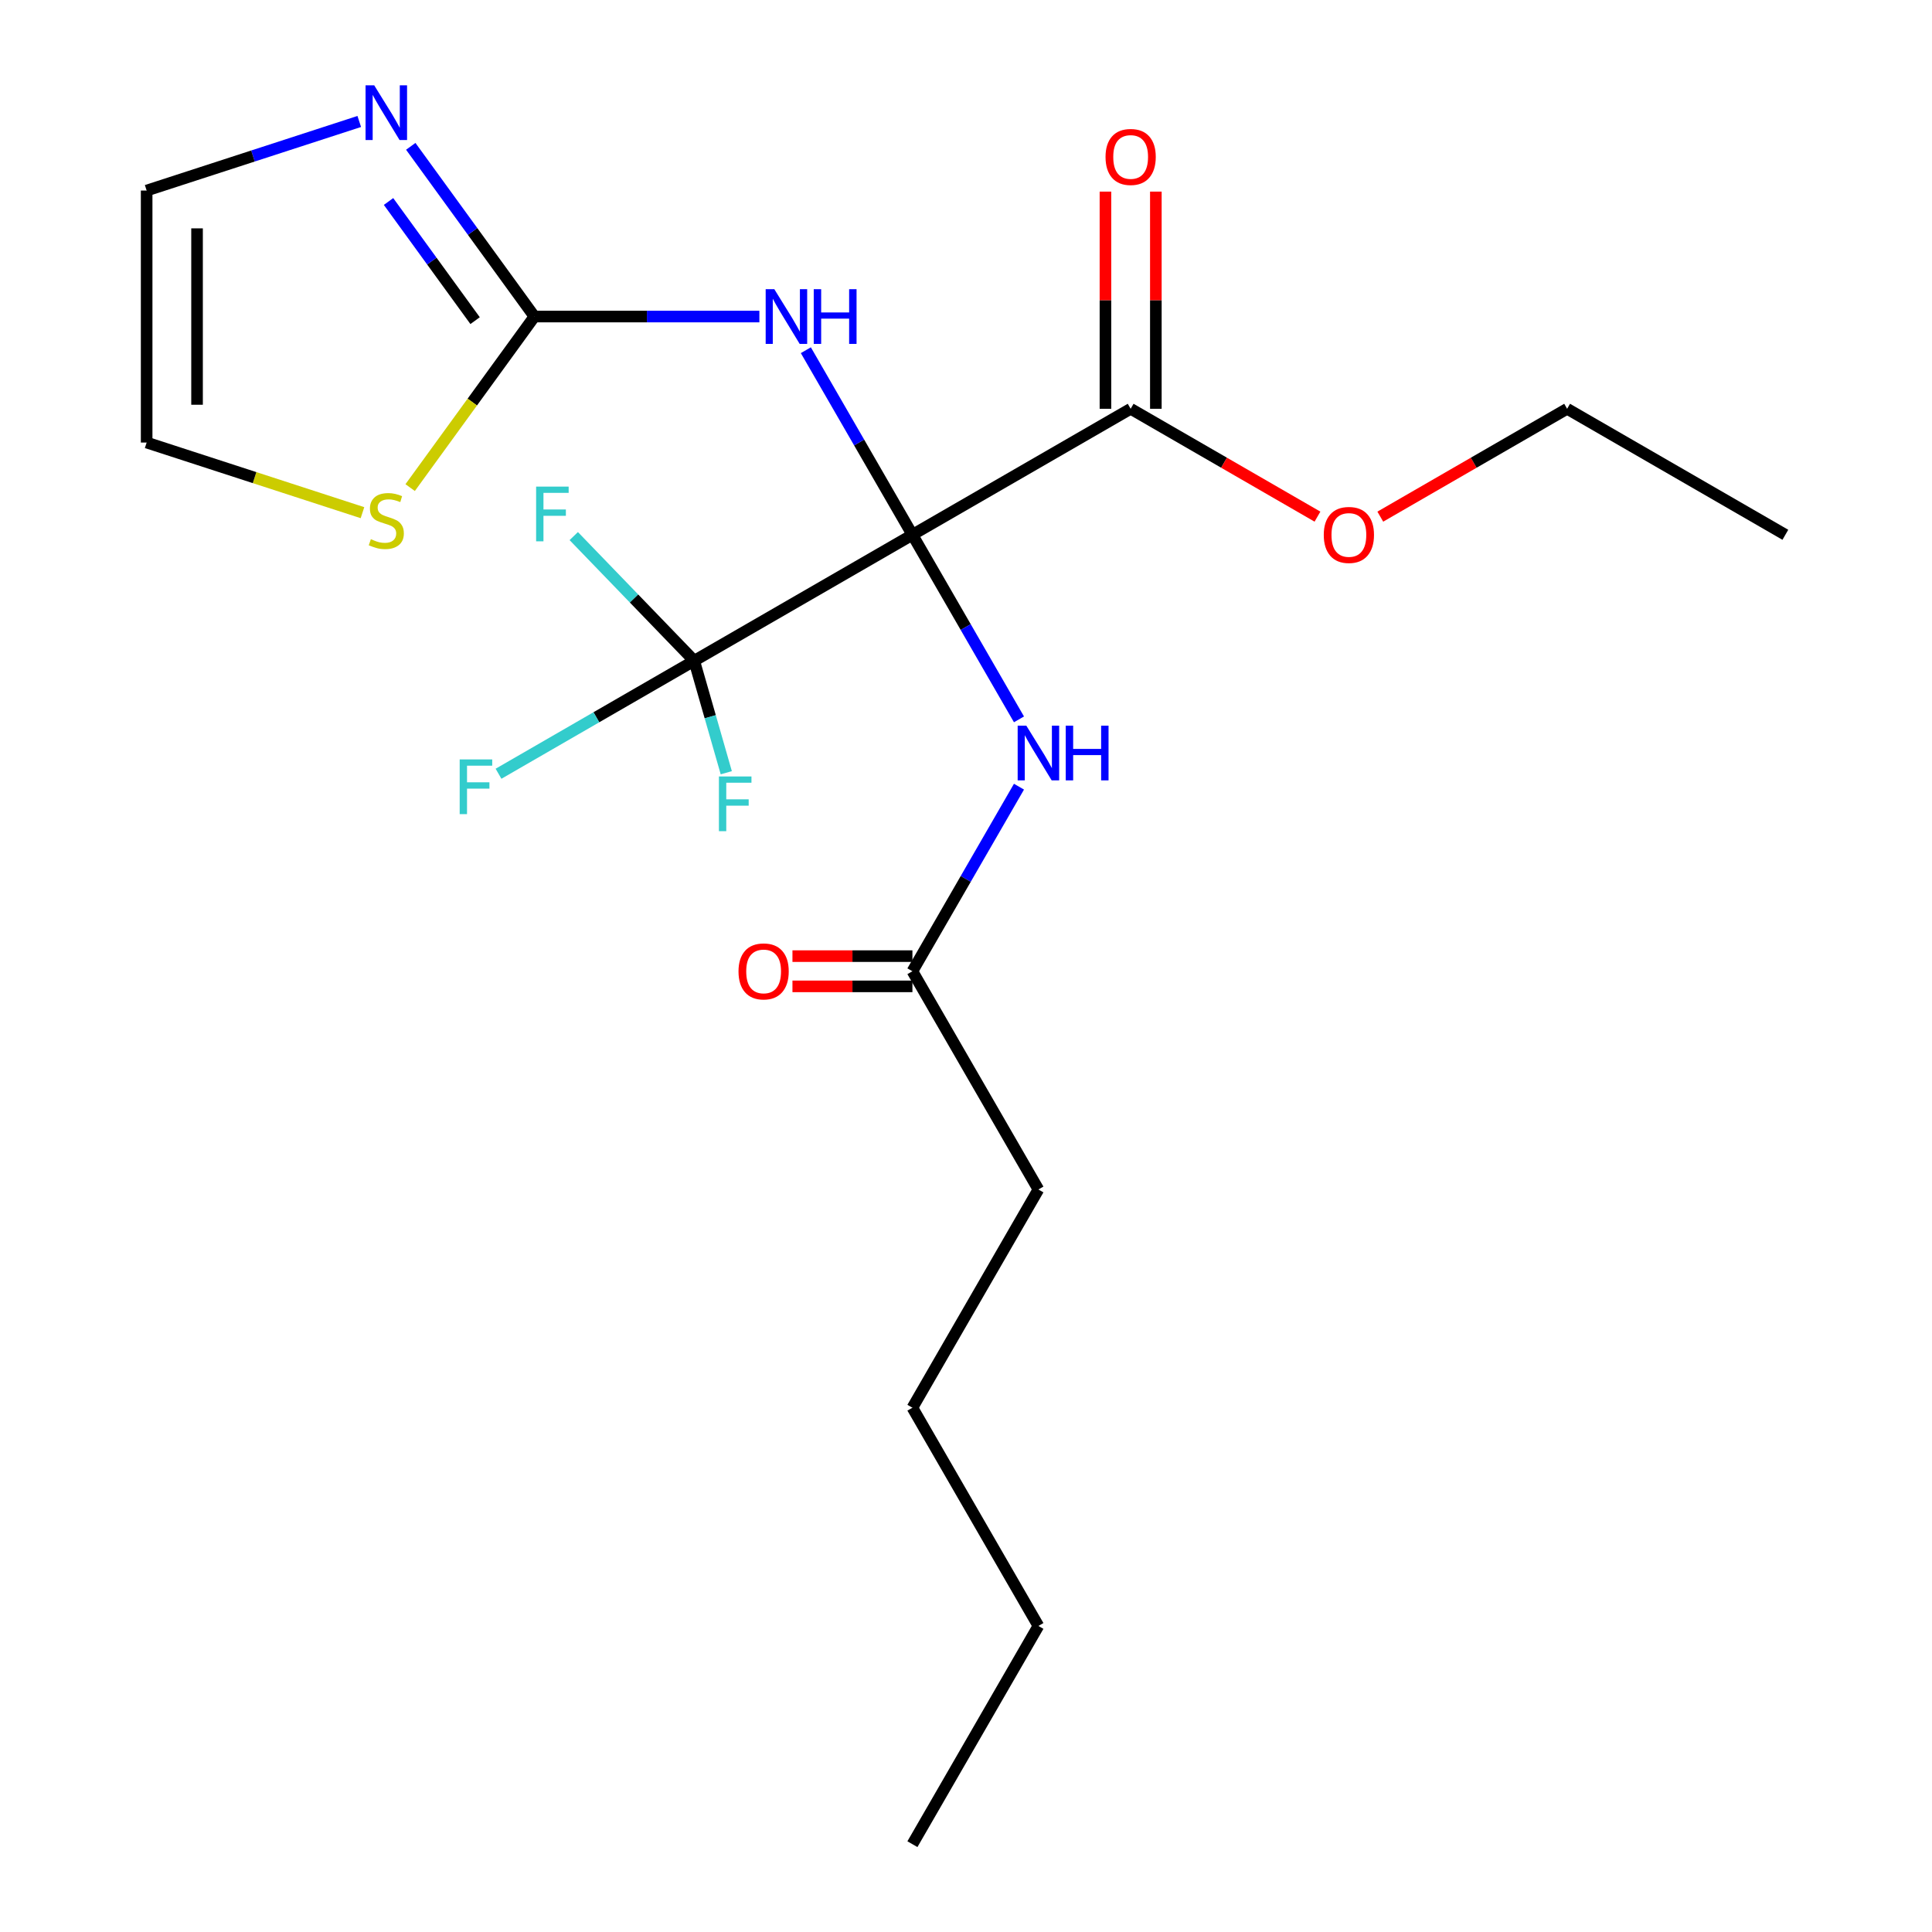 <?xml version='1.0' encoding='iso-8859-1'?>
<svg version='1.1' baseProfile='full'
              xmlns='http://www.w3.org/2000/svg'
                      xmlns:rdkit='http://www.rdkit.org/xml'
                      xmlns:xlink='http://www.w3.org/1999/xlink'
                  xml:space='preserve'
width='1000px' height='1000px' viewBox='0 0 1000 1000'>
<!-- END OF HEADER -->
<rect style='opacity:1.0;fill:#FFFFFF;stroke:none' width='1000' height='1000' x='0' y='0'> </rect>
<path class='bond-0' d='M 472.266,276.803 L 444.687,229.035' style='fill:none;fill-rule:evenodd;stroke:#000000;stroke-width:6px;stroke-linecap:butt;stroke-linejoin:miter;stroke-opacity:1' />
<path class='bond-0' d='M 444.687,229.035 L 417.108,181.267' style='fill:none;fill-rule:evenodd;stroke:#0000FF;stroke-width:6px;stroke-linecap:butt;stroke-linejoin:miter;stroke-opacity:1' />
<path class='bond-1' d='M 472.266,276.803 L 359.309,342.019' style='fill:none;fill-rule:evenodd;stroke:#000000;stroke-width:6px;stroke-linecap:butt;stroke-linejoin:miter;stroke-opacity:1' />
<path class='bond-3' d='M 472.266,276.803 L 499.845,324.571' style='fill:none;fill-rule:evenodd;stroke:#000000;stroke-width:6px;stroke-linecap:butt;stroke-linejoin:miter;stroke-opacity:1' />
<path class='bond-3' d='M 499.845,324.571 L 527.424,372.339' style='fill:none;fill-rule:evenodd;stroke:#0000FF;stroke-width:6px;stroke-linecap:butt;stroke-linejoin:miter;stroke-opacity:1' />
<path class='bond-4' d='M 472.266,276.803 L 585.223,211.587' style='fill:none;fill-rule:evenodd;stroke:#000000;stroke-width:6px;stroke-linecap:butt;stroke-linejoin:miter;stroke-opacity:1' />
<path class='bond-2' d='M 393.05,163.846 L 334.834,163.846' style='fill:none;fill-rule:evenodd;stroke:#0000FF;stroke-width:6px;stroke-linecap:butt;stroke-linejoin:miter;stroke-opacity:1' />
<path class='bond-2' d='M 334.834,163.846 L 276.619,163.846' style='fill:none;fill-rule:evenodd;stroke:#000000;stroke-width:6px;stroke-linecap:butt;stroke-linejoin:miter;stroke-opacity:1' />
<path class='bond-12' d='M 359.309,342.019 L 308.671,371.255' style='fill:none;fill-rule:evenodd;stroke:#000000;stroke-width:6px;stroke-linecap:butt;stroke-linejoin:miter;stroke-opacity:1' />
<path class='bond-12' d='M 308.671,371.255 L 258.033,400.491' style='fill:none;fill-rule:evenodd;stroke:#33CCCC;stroke-width:6px;stroke-linecap:butt;stroke-linejoin:miter;stroke-opacity:1' />
<path class='bond-13' d='M 359.309,342.019 L 367.616,370.994' style='fill:none;fill-rule:evenodd;stroke:#000000;stroke-width:6px;stroke-linecap:butt;stroke-linejoin:miter;stroke-opacity:1' />
<path class='bond-13' d='M 367.616,370.994 L 375.923,399.97' style='fill:none;fill-rule:evenodd;stroke:#33CCCC;stroke-width:6px;stroke-linecap:butt;stroke-linejoin:miter;stroke-opacity:1' />
<path class='bond-14' d='M 359.309,342.019 L 328.143,309.748' style='fill:none;fill-rule:evenodd;stroke:#000000;stroke-width:6px;stroke-linecap:butt;stroke-linejoin:miter;stroke-opacity:1' />
<path class='bond-14' d='M 328.143,309.748 L 296.976,277.478' style='fill:none;fill-rule:evenodd;stroke:#33CCCC;stroke-width:6px;stroke-linecap:butt;stroke-linejoin:miter;stroke-opacity:1' />
<path class='bond-5' d='M 276.619,163.846 L 244.615,119.796' style='fill:none;fill-rule:evenodd;stroke:#000000;stroke-width:6px;stroke-linecap:butt;stroke-linejoin:miter;stroke-opacity:1' />
<path class='bond-5' d='M 244.615,119.796 L 212.61,75.746' style='fill:none;fill-rule:evenodd;stroke:#0000FF;stroke-width:6px;stroke-linecap:butt;stroke-linejoin:miter;stroke-opacity:1' />
<path class='bond-5' d='M 245.913,165.964 L 223.51,135.129' style='fill:none;fill-rule:evenodd;stroke:#000000;stroke-width:6px;stroke-linecap:butt;stroke-linejoin:miter;stroke-opacity:1' />
<path class='bond-5' d='M 223.51,135.129 L 201.107,104.294' style='fill:none;fill-rule:evenodd;stroke:#0000FF;stroke-width:6px;stroke-linecap:butt;stroke-linejoin:miter;stroke-opacity:1' />
<path class='bond-6' d='M 276.619,163.846 L 244.457,208.114' style='fill:none;fill-rule:evenodd;stroke:#000000;stroke-width:6px;stroke-linecap:butt;stroke-linejoin:miter;stroke-opacity:1' />
<path class='bond-6' d='M 244.457,208.114 L 212.294,252.382' style='fill:none;fill-rule:evenodd;stroke:#CCCC00;stroke-width:6px;stroke-linecap:butt;stroke-linejoin:miter;stroke-opacity:1' />
<path class='bond-7' d='M 527.424,407.181 L 499.845,454.949' style='fill:none;fill-rule:evenodd;stroke:#0000FF;stroke-width:6px;stroke-linecap:butt;stroke-linejoin:miter;stroke-opacity:1' />
<path class='bond-7' d='M 499.845,454.949 L 472.266,502.717' style='fill:none;fill-rule:evenodd;stroke:#000000;stroke-width:6px;stroke-linecap:butt;stroke-linejoin:miter;stroke-opacity:1' />
<path class='bond-10' d='M 598.267,211.587 L 598.267,155.382' style='fill:none;fill-rule:evenodd;stroke:#000000;stroke-width:6px;stroke-linecap:butt;stroke-linejoin:miter;stroke-opacity:1' />
<path class='bond-10' d='M 598.267,155.382 L 598.267,99.177' style='fill:none;fill-rule:evenodd;stroke:#FF0000;stroke-width:6px;stroke-linecap:butt;stroke-linejoin:miter;stroke-opacity:1' />
<path class='bond-10' d='M 572.18,211.587 L 572.18,155.382' style='fill:none;fill-rule:evenodd;stroke:#000000;stroke-width:6px;stroke-linecap:butt;stroke-linejoin:miter;stroke-opacity:1' />
<path class='bond-10' d='M 572.18,155.382 L 572.18,99.177' style='fill:none;fill-rule:evenodd;stroke:#FF0000;stroke-width:6px;stroke-linecap:butt;stroke-linejoin:miter;stroke-opacity:1' />
<path class='bond-15' d='M 585.223,211.587 L 633.572,239.501' style='fill:none;fill-rule:evenodd;stroke:#000000;stroke-width:6px;stroke-linecap:butt;stroke-linejoin:miter;stroke-opacity:1' />
<path class='bond-15' d='M 633.572,239.501 L 681.92,267.415' style='fill:none;fill-rule:evenodd;stroke:#FF0000;stroke-width:6px;stroke-linecap:butt;stroke-linejoin:miter;stroke-opacity:1' />
<path class='bond-8' d='M 185.952,62.874 L 130.929,80.752' style='fill:none;fill-rule:evenodd;stroke:#0000FF;stroke-width:6px;stroke-linecap:butt;stroke-linejoin:miter;stroke-opacity:1' />
<path class='bond-8' d='M 130.929,80.752 L 75.905,98.63' style='fill:none;fill-rule:evenodd;stroke:#000000;stroke-width:6px;stroke-linecap:butt;stroke-linejoin:miter;stroke-opacity:1' />
<path class='bond-9' d='M 187.612,265.358 L 131.759,247.21' style='fill:none;fill-rule:evenodd;stroke:#CCCC00;stroke-width:6px;stroke-linecap:butt;stroke-linejoin:miter;stroke-opacity:1' />
<path class='bond-9' d='M 131.759,247.21 L 75.905,229.062' style='fill:none;fill-rule:evenodd;stroke:#000000;stroke-width:6px;stroke-linecap:butt;stroke-linejoin:miter;stroke-opacity:1' />
<path class='bond-11' d='M 472.266,494.891 L 441.22,494.891' style='fill:none;fill-rule:evenodd;stroke:#000000;stroke-width:6px;stroke-linecap:butt;stroke-linejoin:miter;stroke-opacity:1' />
<path class='bond-11' d='M 441.22,494.891 L 410.173,494.891' style='fill:none;fill-rule:evenodd;stroke:#FF0000;stroke-width:6px;stroke-linecap:butt;stroke-linejoin:miter;stroke-opacity:1' />
<path class='bond-11' d='M 472.266,510.543 L 441.22,510.543' style='fill:none;fill-rule:evenodd;stroke:#000000;stroke-width:6px;stroke-linecap:butt;stroke-linejoin:miter;stroke-opacity:1' />
<path class='bond-11' d='M 441.22,510.543 L 410.173,510.543' style='fill:none;fill-rule:evenodd;stroke:#FF0000;stroke-width:6px;stroke-linecap:butt;stroke-linejoin:miter;stroke-opacity:1' />
<path class='bond-16' d='M 472.266,502.717 L 537.482,615.674' style='fill:none;fill-rule:evenodd;stroke:#000000;stroke-width:6px;stroke-linecap:butt;stroke-linejoin:miter;stroke-opacity:1' />
<path class='bond-22' d='M 75.905,98.63 L 75.905,229.062' style='fill:none;fill-rule:evenodd;stroke:#000000;stroke-width:6px;stroke-linecap:butt;stroke-linejoin:miter;stroke-opacity:1' />
<path class='bond-22' d='M 101.992,118.195 L 101.992,209.497' style='fill:none;fill-rule:evenodd;stroke:#000000;stroke-width:6px;stroke-linecap:butt;stroke-linejoin:miter;stroke-opacity:1' />
<path class='bond-17' d='M 714.441,267.415 L 762.789,239.501' style='fill:none;fill-rule:evenodd;stroke:#FF0000;stroke-width:6px;stroke-linecap:butt;stroke-linejoin:miter;stroke-opacity:1' />
<path class='bond-17' d='M 762.789,239.501 L 811.138,211.587' style='fill:none;fill-rule:evenodd;stroke:#000000;stroke-width:6px;stroke-linecap:butt;stroke-linejoin:miter;stroke-opacity:1' />
<path class='bond-18' d='M 537.482,615.674 L 472.266,728.631' style='fill:none;fill-rule:evenodd;stroke:#000000;stroke-width:6px;stroke-linecap:butt;stroke-linejoin:miter;stroke-opacity:1' />
<path class='bond-20' d='M 811.138,211.587 L 924.095,276.803' style='fill:none;fill-rule:evenodd;stroke:#000000;stroke-width:6px;stroke-linecap:butt;stroke-linejoin:miter;stroke-opacity:1' />
<path class='bond-19' d='M 472.266,728.631 L 537.482,841.588' style='fill:none;fill-rule:evenodd;stroke:#000000;stroke-width:6px;stroke-linecap:butt;stroke-linejoin:miter;stroke-opacity:1' />
<path class='bond-21' d='M 537.482,841.588 L 472.266,954.545' style='fill:none;fill-rule:evenodd;stroke:#000000;stroke-width:6px;stroke-linecap:butt;stroke-linejoin:miter;stroke-opacity:1' />
<path  class='atom-1' d='M 400.791 149.686
L 410.071 164.686
Q 410.991 166.166, 412.471 168.846
Q 413.951 171.526, 414.031 171.686
L 414.031 149.686
L 417.791 149.686
L 417.791 178.006
L 413.911 178.006
L 403.951 161.606
Q 402.791 159.686, 401.551 157.486
Q 400.351 155.286, 399.991 154.606
L 399.991 178.006
L 396.311 178.006
L 396.311 149.686
L 400.791 149.686
' fill='#0000FF'/>
<path  class='atom-1' d='M 421.191 149.686
L 425.031 149.686
L 425.031 161.726
L 439.511 161.726
L 439.511 149.686
L 443.351 149.686
L 443.351 178.006
L 439.511 178.006
L 439.511 164.926
L 425.031 164.926
L 425.031 178.006
L 421.191 178.006
L 421.191 149.686
' fill='#0000FF'/>
<path  class='atom-4' d='M 531.222 375.6
L 540.502 390.6
Q 541.422 392.08, 542.902 394.76
Q 544.382 397.44, 544.462 397.6
L 544.462 375.6
L 548.222 375.6
L 548.222 403.92
L 544.342 403.92
L 534.382 387.52
Q 533.222 385.6, 531.982 383.4
Q 530.782 381.2, 530.422 380.52
L 530.422 403.92
L 526.742 403.92
L 526.742 375.6
L 531.222 375.6
' fill='#0000FF'/>
<path  class='atom-4' d='M 551.622 375.6
L 555.462 375.6
L 555.462 387.64
L 569.942 387.64
L 569.942 375.6
L 573.782 375.6
L 573.782 403.92
L 569.942 403.92
L 569.942 390.84
L 555.462 390.84
L 555.462 403.92
L 551.622 403.92
L 551.622 375.6
' fill='#0000FF'/>
<path  class='atom-6' d='M 193.693 44.165
L 202.973 59.165
Q 203.893 60.645, 205.373 63.325
Q 206.853 66.005, 206.933 66.165
L 206.933 44.165
L 210.693 44.165
L 210.693 72.485
L 206.813 72.485
L 196.853 56.085
Q 195.693 54.165, 194.453 51.965
Q 193.253 49.765, 192.893 49.085
L 192.893 72.485
L 189.213 72.485
L 189.213 44.165
L 193.693 44.165
' fill='#0000FF'/>
<path  class='atom-7' d='M 191.953 279.087
Q 192.273 279.207, 193.593 279.767
Q 194.913 280.327, 196.353 280.687
Q 197.833 281.007, 199.273 281.007
Q 201.953 281.007, 203.513 279.727
Q 205.073 278.407, 205.073 276.127
Q 205.073 274.567, 204.273 273.607
Q 203.513 272.647, 202.313 272.127
Q 201.113 271.607, 199.113 271.007
Q 196.593 270.247, 195.073 269.527
Q 193.593 268.807, 192.513 267.287
Q 191.473 265.767, 191.473 263.207
Q 191.473 259.647, 193.873 257.447
Q 196.313 255.247, 201.113 255.247
Q 204.393 255.247, 208.113 256.807
L 207.193 259.887
Q 203.793 258.487, 201.233 258.487
Q 198.473 258.487, 196.953 259.647
Q 195.433 260.767, 195.473 262.727
Q 195.473 264.247, 196.233 265.167
Q 197.033 266.087, 198.153 266.607
Q 199.313 267.127, 201.233 267.727
Q 203.793 268.527, 205.313 269.327
Q 206.833 270.127, 207.913 271.767
Q 209.033 273.367, 209.033 276.127
Q 209.033 280.047, 206.393 282.167
Q 203.793 284.247, 199.433 284.247
Q 196.913 284.247, 194.993 283.687
Q 193.113 283.167, 190.873 282.247
L 191.953 279.087
' fill='#CCCC00'/>
<path  class='atom-11' d='M 572.223 81.236
Q 572.223 74.436, 575.583 70.636
Q 578.943 66.836, 585.223 66.836
Q 591.503 66.836, 594.863 70.636
Q 598.223 74.436, 598.223 81.236
Q 598.223 88.116, 594.823 92.036
Q 591.423 95.916, 585.223 95.916
Q 578.983 95.916, 575.583 92.036
Q 572.223 88.156, 572.223 81.236
M 585.223 92.716
Q 589.543 92.716, 591.863 89.836
Q 594.223 86.916, 594.223 81.236
Q 594.223 75.676, 591.863 72.876
Q 589.543 70.036, 585.223 70.036
Q 580.903 70.036, 578.543 72.836
Q 576.223 75.636, 576.223 81.236
Q 576.223 86.956, 578.543 89.836
Q 580.903 92.716, 585.223 92.716
' fill='#FF0000'/>
<path  class='atom-12' d='M 382.248 502.797
Q 382.248 495.997, 385.608 492.197
Q 388.968 488.397, 395.248 488.397
Q 401.528 488.397, 404.888 492.197
Q 408.248 495.997, 408.248 502.797
Q 408.248 509.677, 404.848 513.597
Q 401.448 517.477, 395.248 517.477
Q 389.008 517.477, 385.608 513.597
Q 382.248 509.717, 382.248 502.797
M 395.248 514.277
Q 399.568 514.277, 401.888 511.397
Q 404.248 508.477, 404.248 502.797
Q 404.248 497.237, 401.888 494.437
Q 399.568 491.597, 395.248 491.597
Q 390.928 491.597, 388.568 494.397
Q 386.248 497.197, 386.248 502.797
Q 386.248 508.517, 388.568 511.397
Q 390.928 514.277, 395.248 514.277
' fill='#FF0000'/>
<path  class='atom-13' d='M 237.932 393.075
L 254.772 393.075
L 254.772 396.315
L 241.732 396.315
L 241.732 404.915
L 253.332 404.915
L 253.332 408.195
L 241.732 408.195
L 241.732 421.395
L 237.932 421.395
L 237.932 393.075
' fill='#33CCCC'/>
<path  class='atom-14' d='M 372.114 401.895
L 388.954 401.895
L 388.954 405.135
L 375.914 405.135
L 375.914 413.735
L 387.514 413.735
L 387.514 417.015
L 375.914 417.015
L 375.914 430.215
L 372.114 430.215
L 372.114 401.895
' fill='#33CCCC'/>
<path  class='atom-15' d='M 277.495 251.865
L 294.335 251.865
L 294.335 255.105
L 281.295 255.105
L 281.295 263.705
L 292.895 263.705
L 292.895 266.985
L 281.295 266.985
L 281.295 280.185
L 277.495 280.185
L 277.495 251.865
' fill='#33CCCC'/>
<path  class='atom-16' d='M 685.18 276.883
Q 685.18 270.083, 688.54 266.283
Q 691.9 262.483, 698.18 262.483
Q 704.46 262.483, 707.82 266.283
Q 711.18 270.083, 711.18 276.883
Q 711.18 283.763, 707.78 287.683
Q 704.38 291.563, 698.18 291.563
Q 691.94 291.563, 688.54 287.683
Q 685.18 283.803, 685.18 276.883
M 698.18 288.363
Q 702.5 288.363, 704.82 285.483
Q 707.18 282.563, 707.18 276.883
Q 707.18 271.323, 704.82 268.523
Q 702.5 265.683, 698.18 265.683
Q 693.86 265.683, 691.5 268.483
Q 689.18 271.283, 689.18 276.883
Q 689.18 282.603, 691.5 285.483
Q 693.86 288.363, 698.18 288.363
' fill='#FF0000'/>
</svg>

